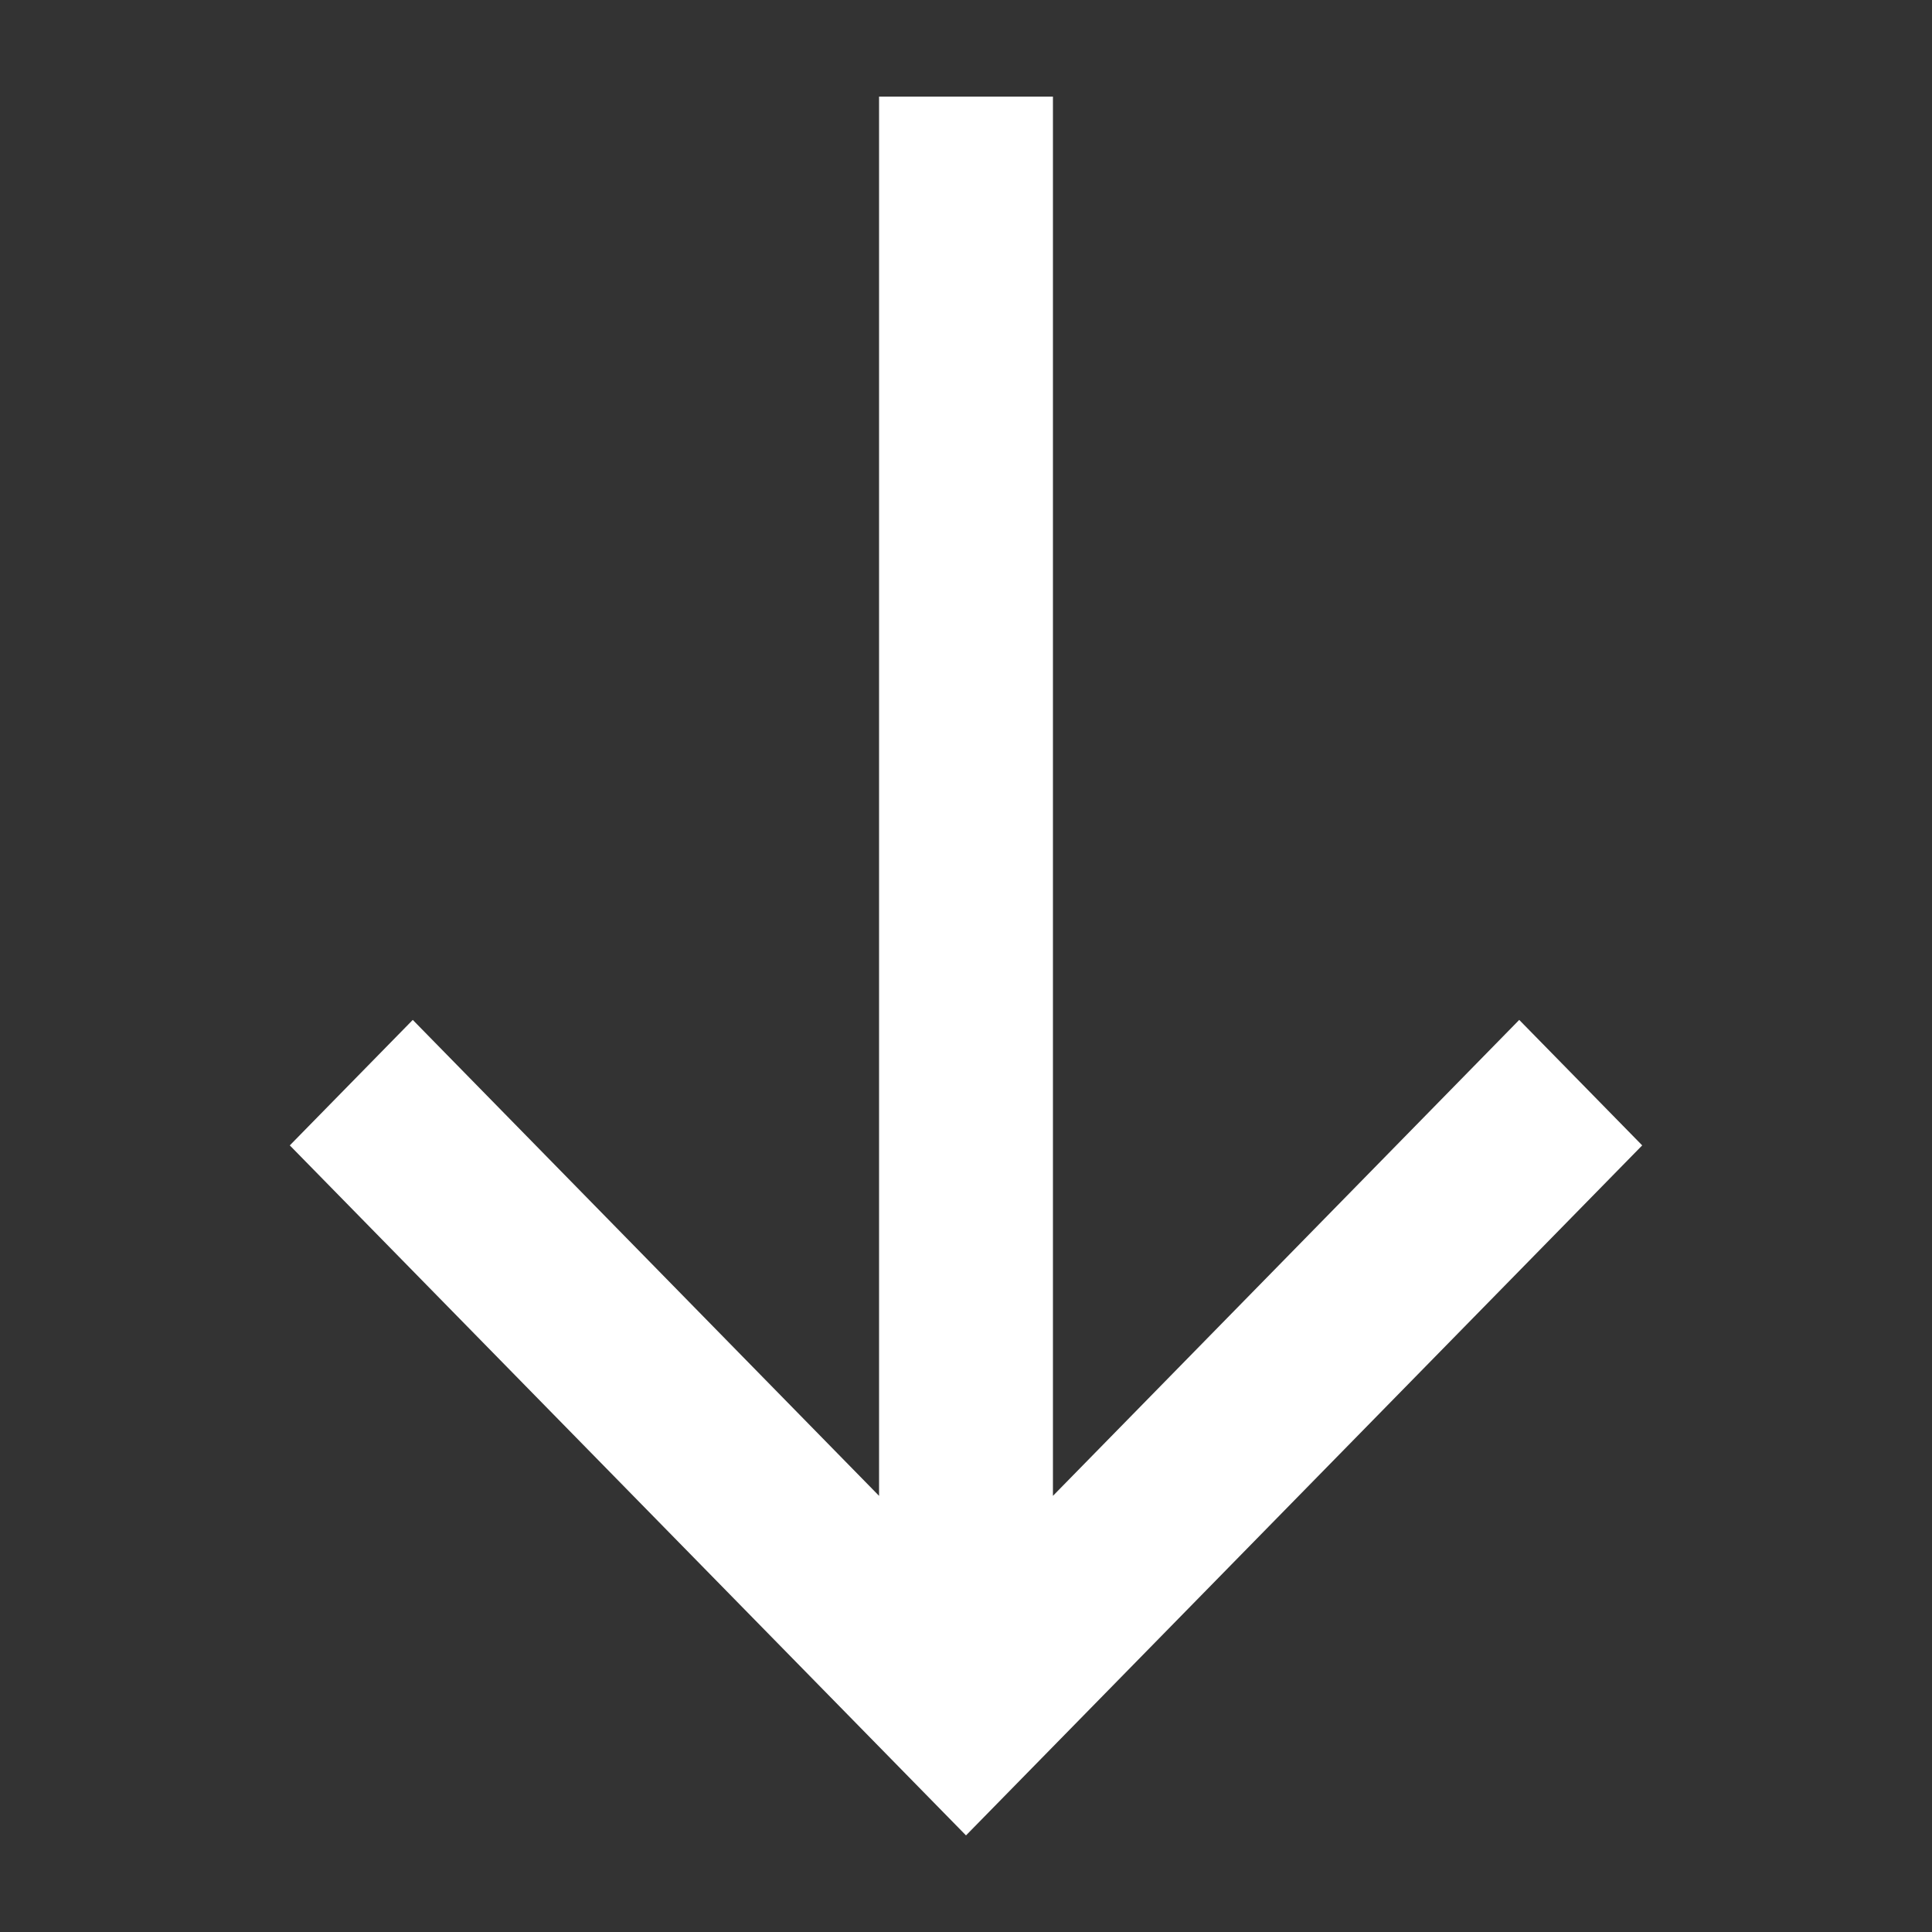 <svg width="20" height="20" viewBox="0 0 20 20" fill="none" xmlns="http://www.w3.org/2000/svg">
<rect x="0" y="0" width="20" height="20" fill="#333333" stroke="none"/>
<path d="M10.9 15.485L15.727 10.558L17 11.857L10 19L3 11.857L4.273 10.558L9.1 15.485L9.1 1L10.9 1L10.9 15.485Z" fill="white"/>
</svg>
